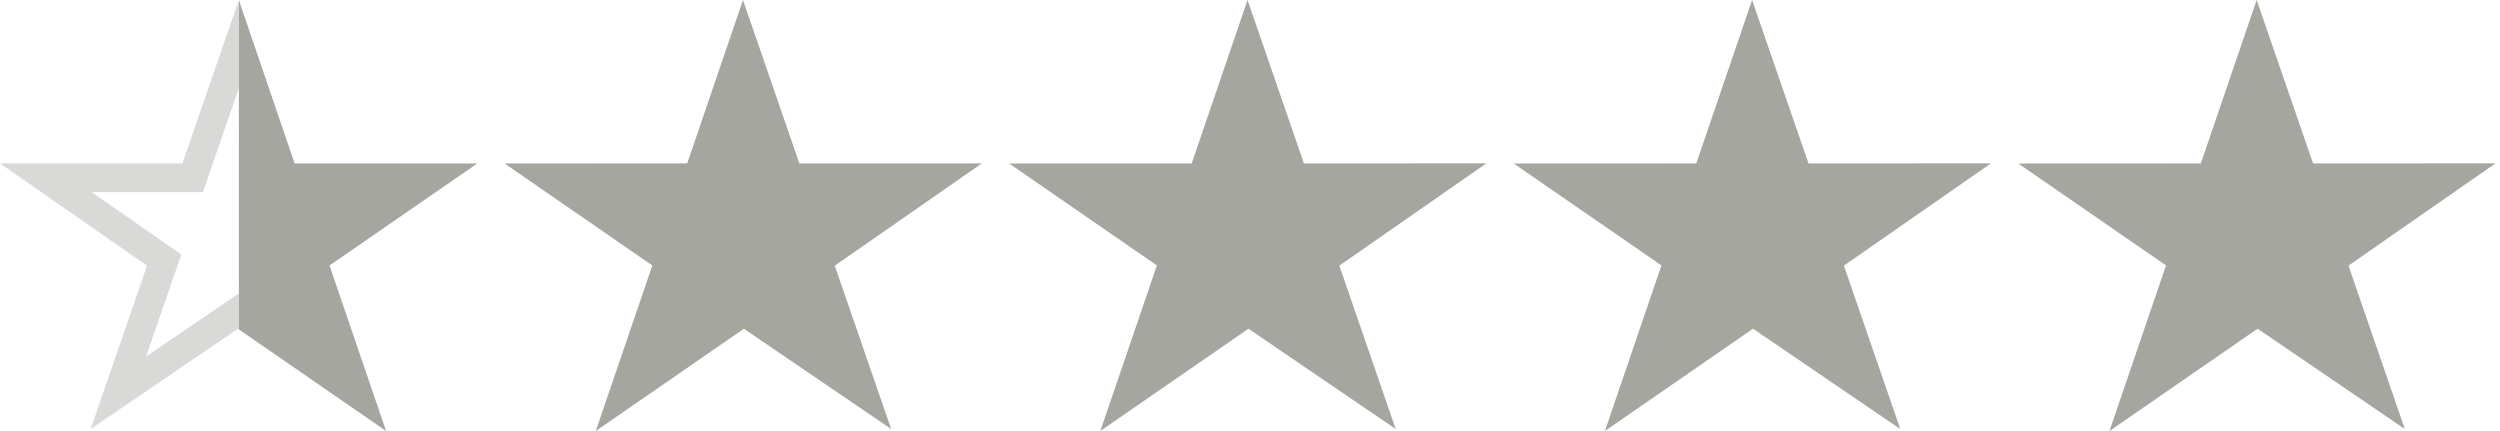 <svg width="87" height="15" viewBox="0 0 87 15" fill="none" xmlns="http://www.w3.org/2000/svg">
<path d="M6.822 5.849L6.706 6.186H6.35H1.594L5.403 8.835L5.714 9.051L5.59 9.409L4.12 13.668L7.999 11.028L8.282 10.835L8.564 11.03L12.473 13.727L10.994 9.401L10.871 9.043L11.183 8.828L15.006 6.188L10.252 6.186L9.895 6.185L9.779 5.847L8.309 1.54L6.822 5.849Z" fill="url(#paint0_linear_15661_111766)" stroke="url(#paint1_linear_15661_111766)"/>
<path d="M34.168 5.686H27.818L25.856 0L23.915 5.686L17.559 5.689L22.701 9.239L20.732 15L25.887 11.441L31.012 14.929L29.05 9.246L34.168 5.686Z" fill="#A6A6A1"/>
<path d="M51.727 5.684L45.377 5.687L43.414 0L41.471 5.687L35.118 5.69L40.259 9.237L38.291 15L43.446 11.439L48.571 14.931L46.609 9.244L51.727 5.684Z" fill="#A6A6A1"/>
<path d="M69.286 5.684L62.936 5.687L60.973 0L59.03 5.687L52.677 5.69L57.818 9.237L55.85 15L61.005 11.439L66.13 14.931L64.168 9.244L69.286 5.684Z" fill="#A6A6A1"/>
<path d="M86.844 5.684L80.495 5.687L78.532 0L76.589 5.687L70.236 5.69L75.377 9.237L73.409 15L78.564 11.439L83.689 14.931L81.727 9.244L86.844 5.684Z" fill="#A6A6A1"/>
<defs>
<linearGradient id="paint0_linear_15661_111766" x1="16.609" y1="7.941" x2="-0.156" y2="7.941" gradientUnits="userSpaceOnUse">
<stop stop-color="#A6A6A1"/>
<stop offset="0.495" stop-color="#A6A6A1"/>
<stop offset="0.496" stop-color="white" stop-opacity="0"/>
<stop offset="0.526" stop-color="#FDFDFD" stop-opacity="0"/>
<stop offset="1" stop-color="#D9D9D7" stop-opacity="0"/>
</linearGradient>
<linearGradient id="paint1_linear_15661_111766" x1="1.88043e-07" y1="6" x2="16" y2="6" gradientUnits="userSpaceOnUse">
<stop stop-color="#D9D9D7"/>
<stop offset="0.519" stop-color="#D9D9D7"/>
<stop offset="0.519" stop-color="#A6A6A1"/>
<stop offset="1" stop-color="#A6A6A1"/>
</linearGradient>
</defs>
</svg>

